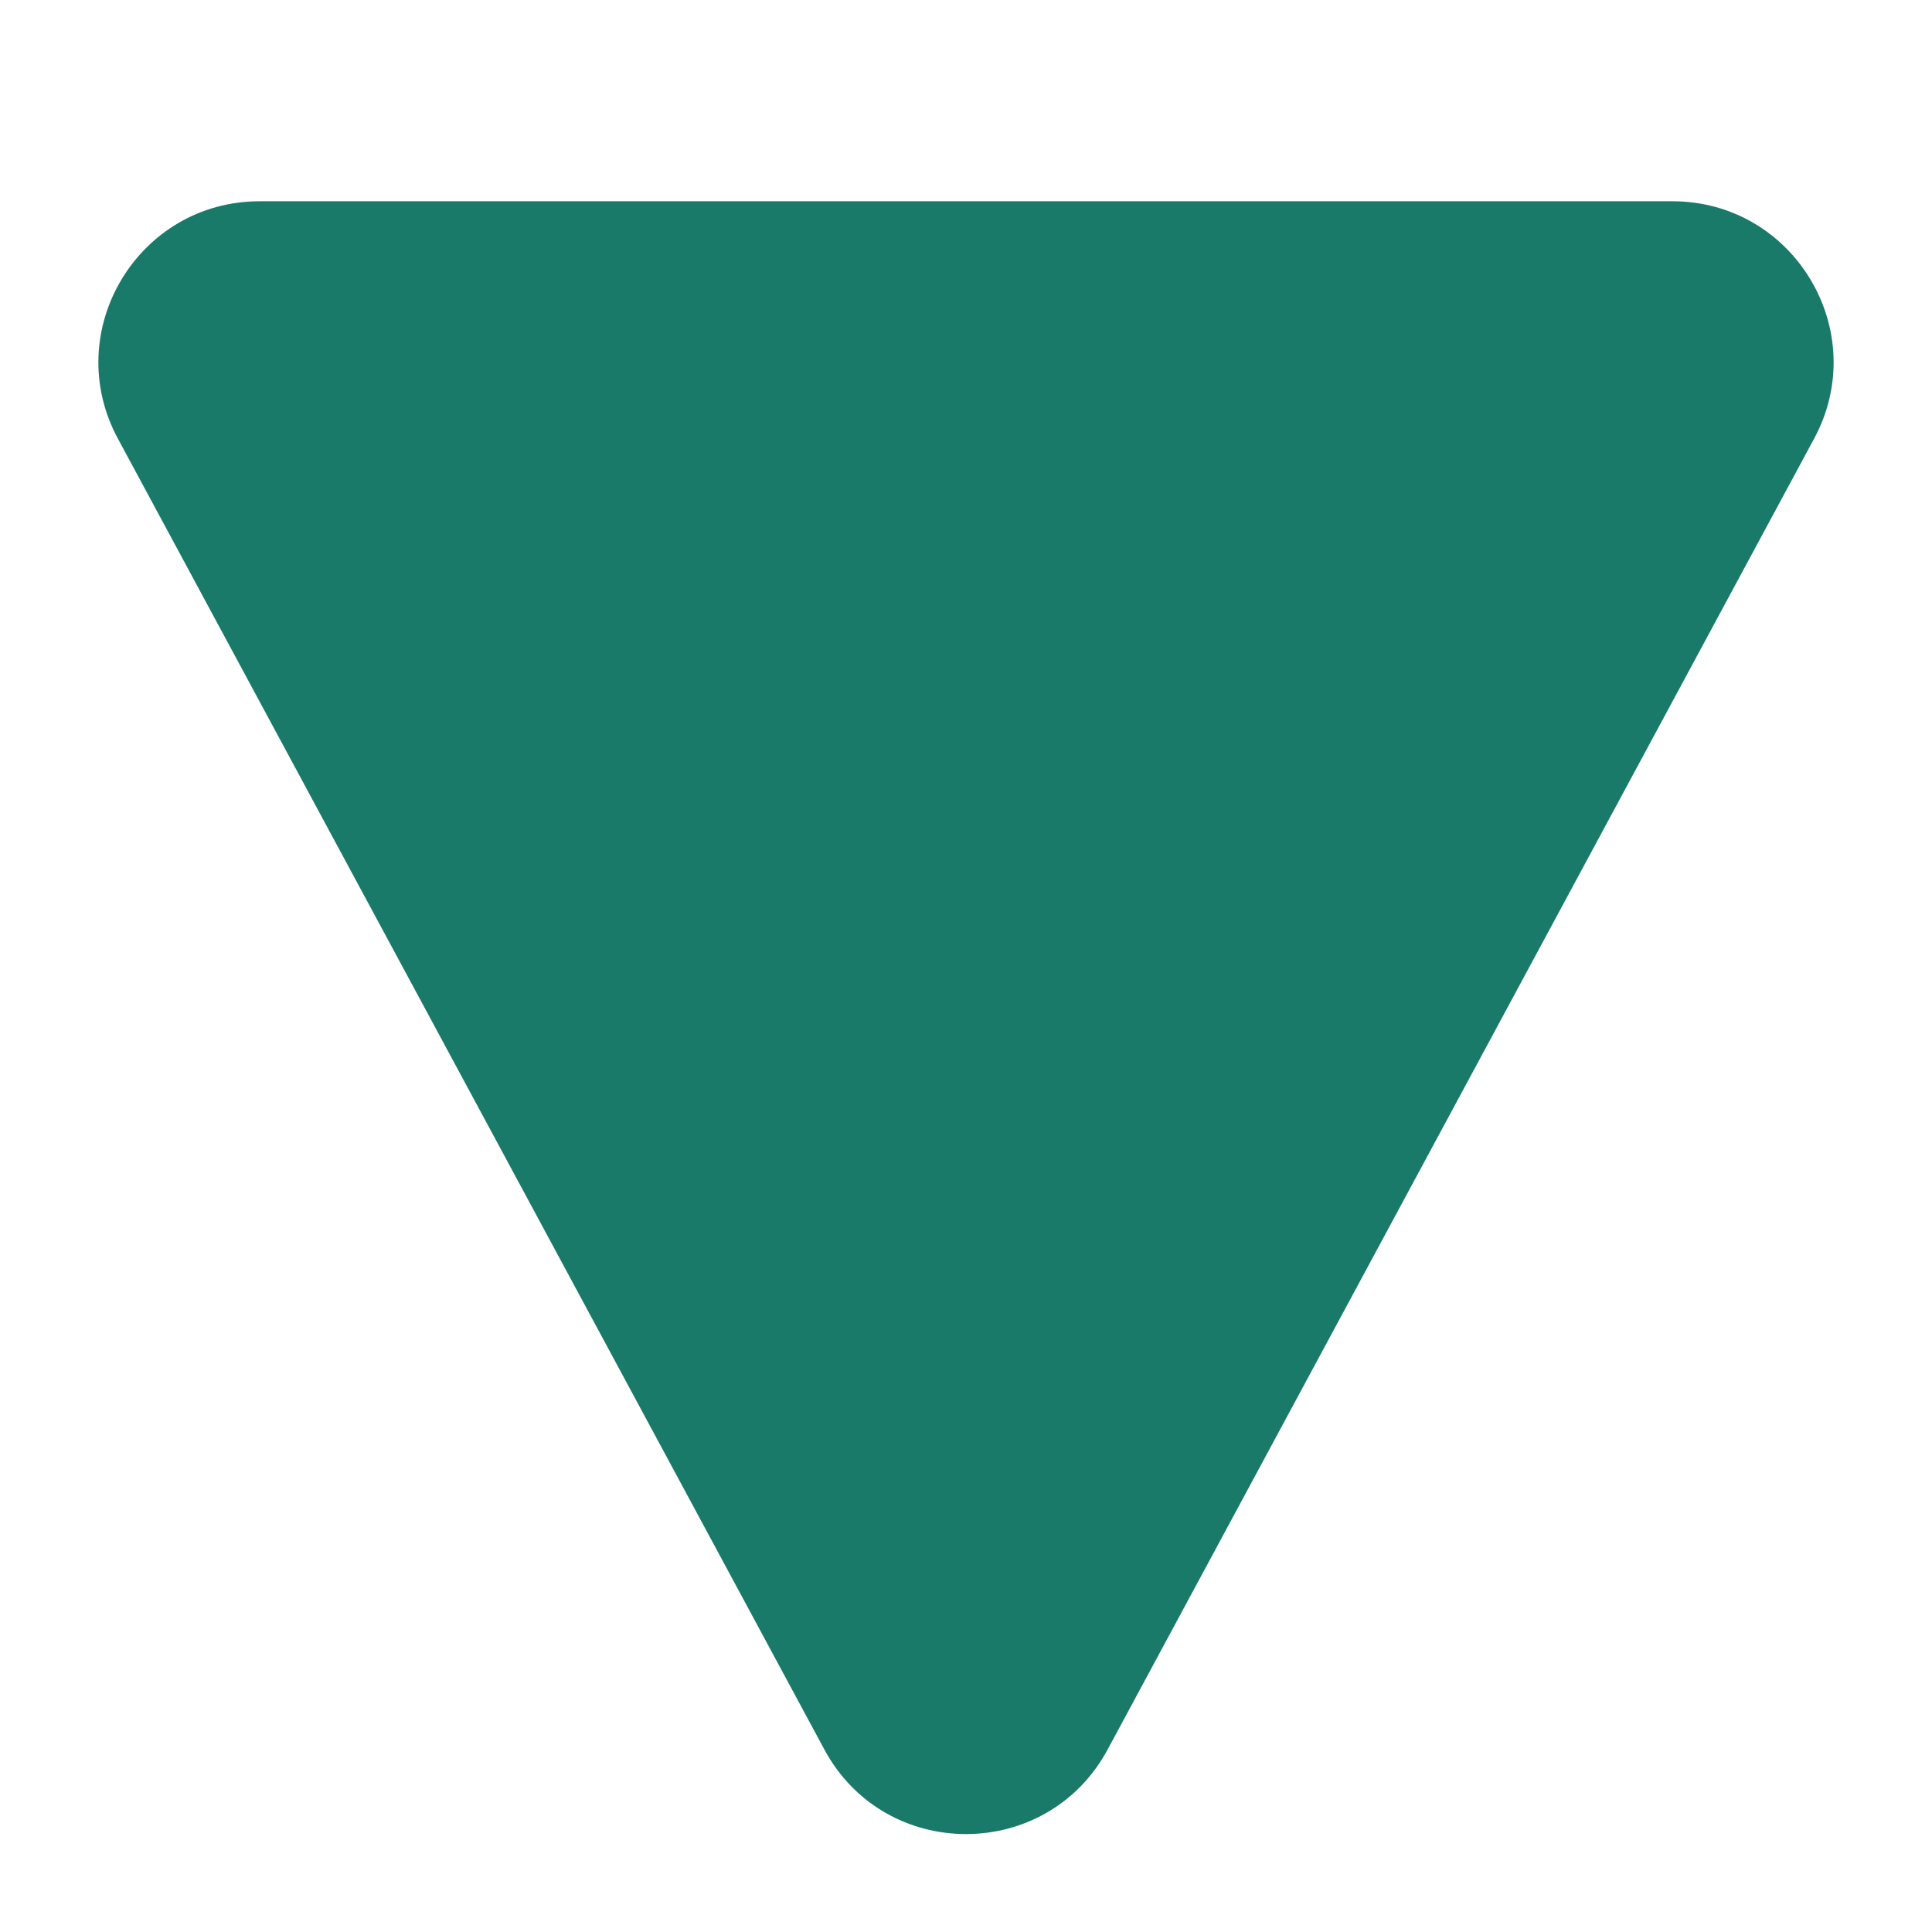 <svg width="8" height="8" viewBox="0 0 12 11" fill="none" xmlns="http://www.w3.org/2000/svg">
<path d="M6.88 10.366C6.503 11.067 5.497 11.067 5.12 10.366L0.732 2.224C0.373 1.558 0.856 0.75 1.613 0.75L10.387 0.75C11.144 0.75 11.627 1.558 11.268 2.224L6.88 10.366Z" fill="#1A7A69"/>
</svg>